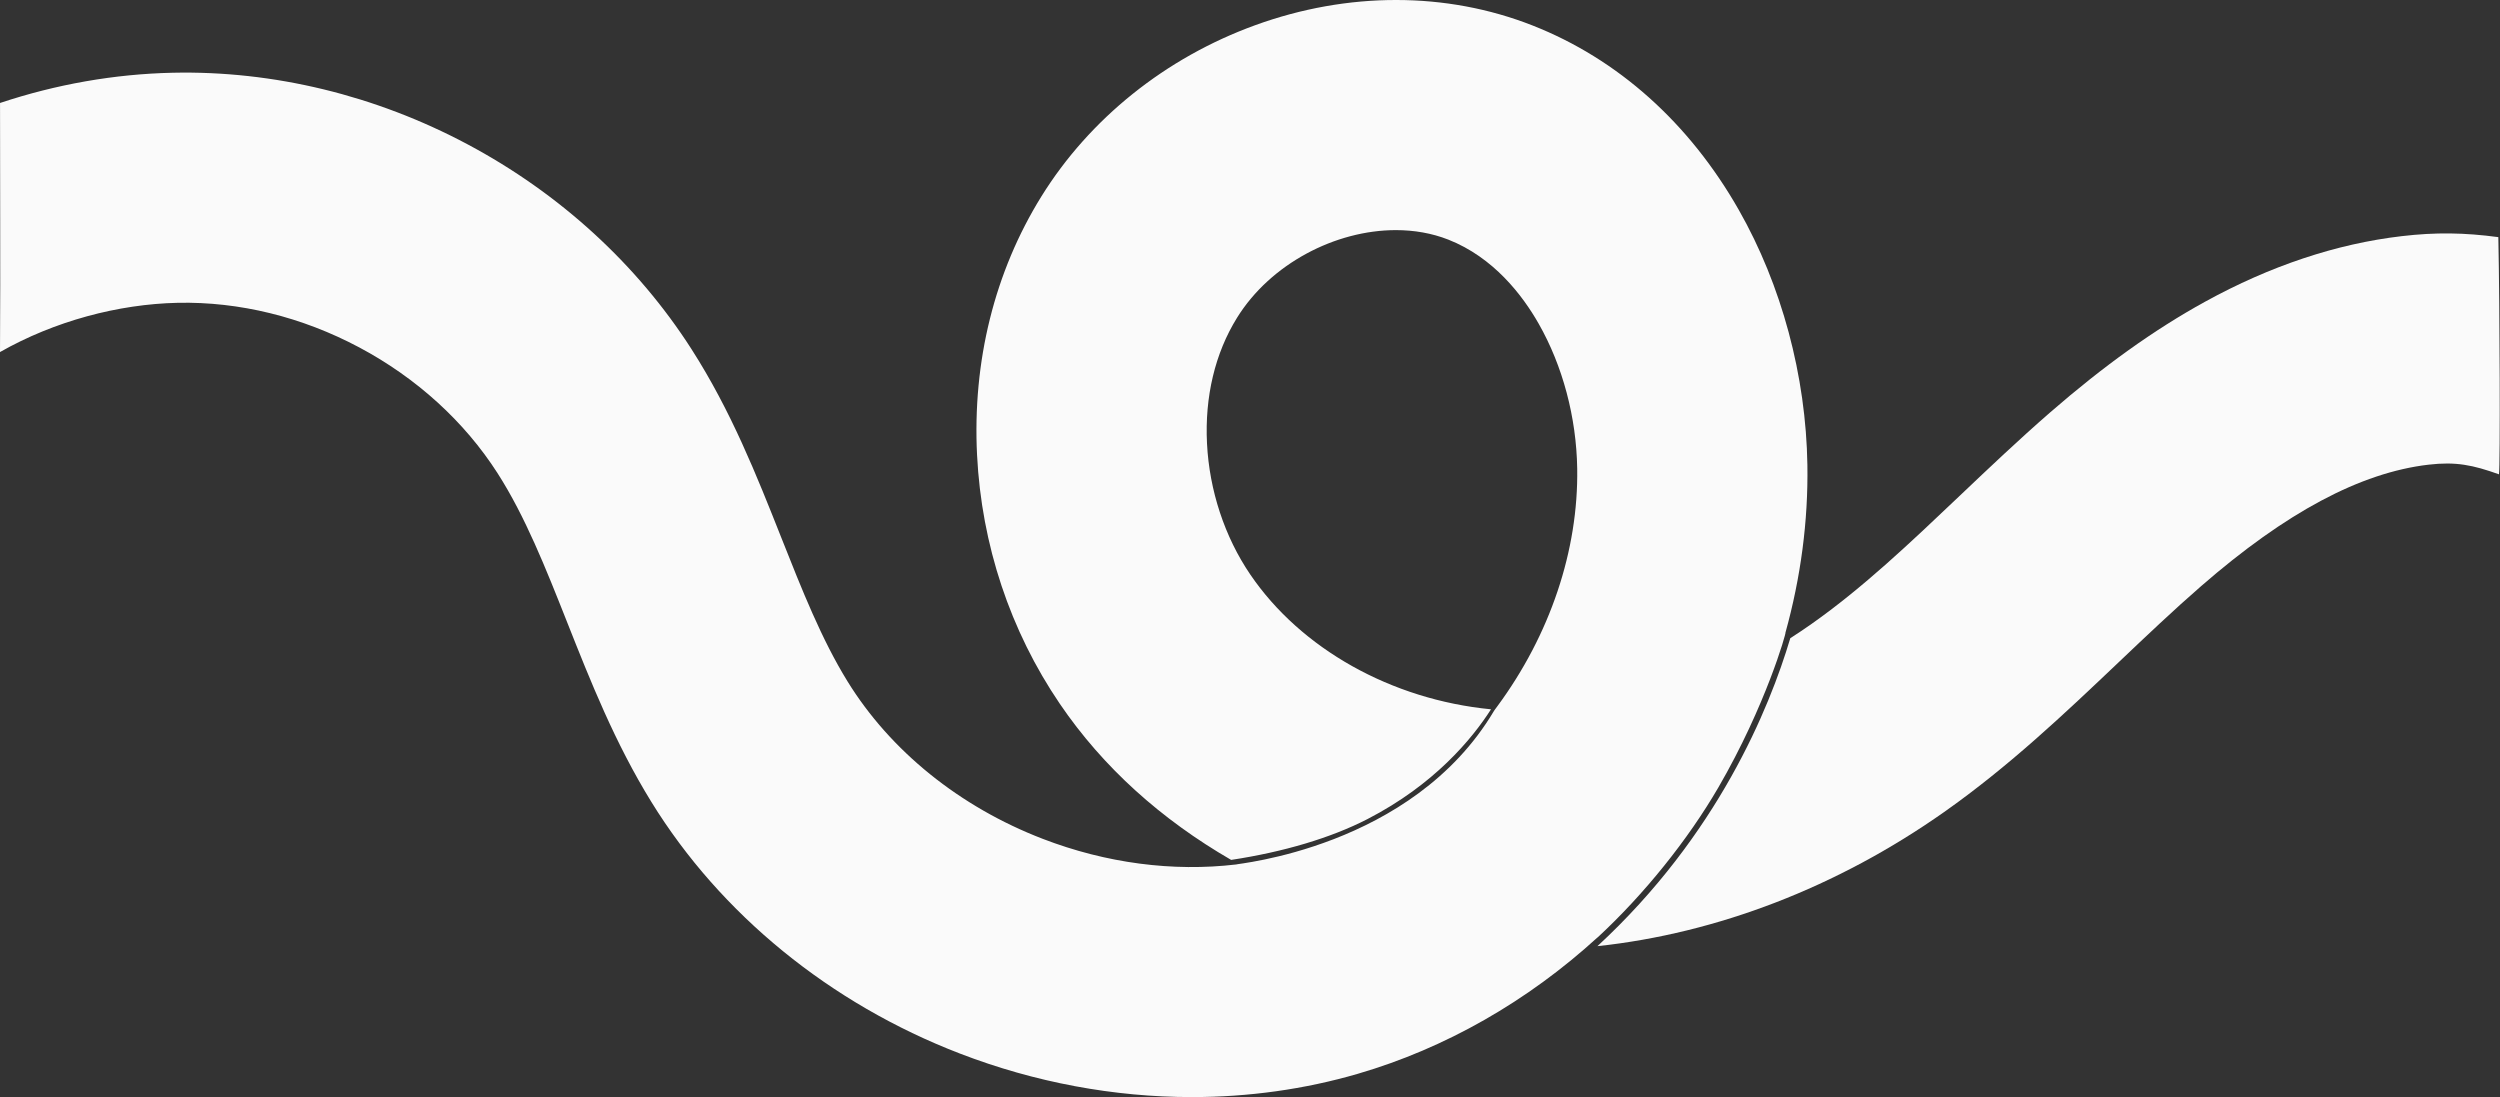 <svg xmlns="http://www.w3.org/2000/svg" xmlns:xlink="http://www.w3.org/1999/xlink" xmlns:serif="http://www.serif.com/" width="100%" height="100%" viewBox="0 0 1921 843" xml:space="preserve" style="fill-rule:evenodd;clip-rule:evenodd;stroke-linejoin:round;stroke-miterlimit:2;"><rect x="0" y="0" width="1921" height="843" fill="#333333" stroke="none"/>    <rect id="Artboard1" x="0" y="0" width="1920.8" height="843" style="fill:none;"></rect>    <clipPath id="_clip1">        <rect id="Artboard11" serif:id="Artboard1" x="0" y="0" width="1920.8" height="843"></rect>    </clipPath>    <g clip-path="url(#_clip1)">        <g>            <path d="M1371.94,486.143C1383.69,443.84 1389.48,400.396 1388.8,357.276C1387.73,288.753 1369.02,219.159 1336.1,161.317C1298,94.37 1243.19,45.356 1177.6,19.568C1111.39,-6.472 1035.66,-6.521 964.351,19.412C895.596,44.418 837.288,91.146 800.161,151.009C764.25,208.923 747.161,277.603 750.771,349.638C754.225,418.594 776.212,484.687 814.362,540.785C847.614,589.679 892.252,629.635 946.011,660.751C986.032,654.692 1022.65,643.887 1050.8,629.363C1102.06,602.918 1131.03,567.932 1145.69,545.036C1069.08,537.603 999.516,498.507 960.668,441.387C941.051,412.556 929.257,376.833 927.464,340.809C925.659,304.81 933.638,271.396 950.535,244.165C976.277,202.669 1026.15,176.821 1072.6,176.821C1086.57,176.821 1100.25,179.166 1112.85,184.11C1147.66,197.798 1169.85,226.821 1182.33,248.748C1200.81,281.199 1211.31,320.723 1211.93,360.03C1212.9,422.912 1191.08,487.827 1150.49,542.806C1149.89,543.624 1149.28,544.454 1148.66,545.26C1148.66,545.236 1147.86,546.438 1147.88,546.438C1085.07,652.08 948.874,663.735 949.801,664.264C901.337,669.989 849.937,663.314 801.233,644.562C737.425,620.001 684.123,576.977 651.136,523.417C631.243,491.122 616.236,453.222 600.338,413.097C581.395,365.274 561.803,315.815 531.355,268.293C489.546,203.03 430.059,148.603 359.319,110.92C288.592,73.237 210.234,54.196 132.694,55.892C87.889,56.879 43.144,64.781 0.024,79.13C-0.036,142.613 0.457,200.155 0,270.518C41.833,246.739 90.826,233.677 136.521,232.678C183.818,231.668 232.041,243.504 276.075,266.958C320.098,290.412 356.852,323.85 382.342,363.638C403.571,396.787 419.24,436.335 435.824,478.204C453.828,523.646 472.433,570.627 500.462,616.116C553.643,702.465 637.874,771.168 737.629,809.561C795.372,831.789 856.05,842.999 915.815,842.999C959.308,842.999 1002.33,837.057 1043.36,825.101C1110.73,805.472 1173.9,769.28 1227.45,720.374C1227.49,720.374 1227.52,720.374 1227.56,720.362C1263.32,687.33 1297.2,645.006 1320.36,605.129C1356.98,542.043 1372.73,485.645 1371.95,486.131L1371.94,486.143Z" style="fill:rgb(250,250,250);fill-rule:nonzero;"></path>            <g transform="matrix(1,0,0,1,1226.8,179.333)">                <path d="M692.916,2.883C666.849,-0.617 644.73,-0.93 618.759,2.113C568.526,7.983 517.643,24.954 467.495,52.546C428.623,73.932 389.667,101.789 348.4,137.68C324.306,158.645 301.44,180.367 279.321,201.368C240.894,237.872 204.597,272.356 165.172,300.105C159.792,303.894 154.341,307.538 148.865,311.05C132.799,365.031 93.012,462.409 0.67,547.699C92.711,537.812 184.993,502.414 267.033,444.656C317.074,409.427 359.845,368.796 401.208,329.513C422.894,308.909 443.377,289.46 464.546,271.045C529.69,214.382 586.867,183.855 639.314,177.721C660.314,175.267 673.384,177.961 693.41,185.142C694.421,178.888 694.072,57.43 692.916,2.883Z" style="fill:rgb(250,250,250);fill-rule:nonzero;"></path>            </g>        </g>    </g></svg>